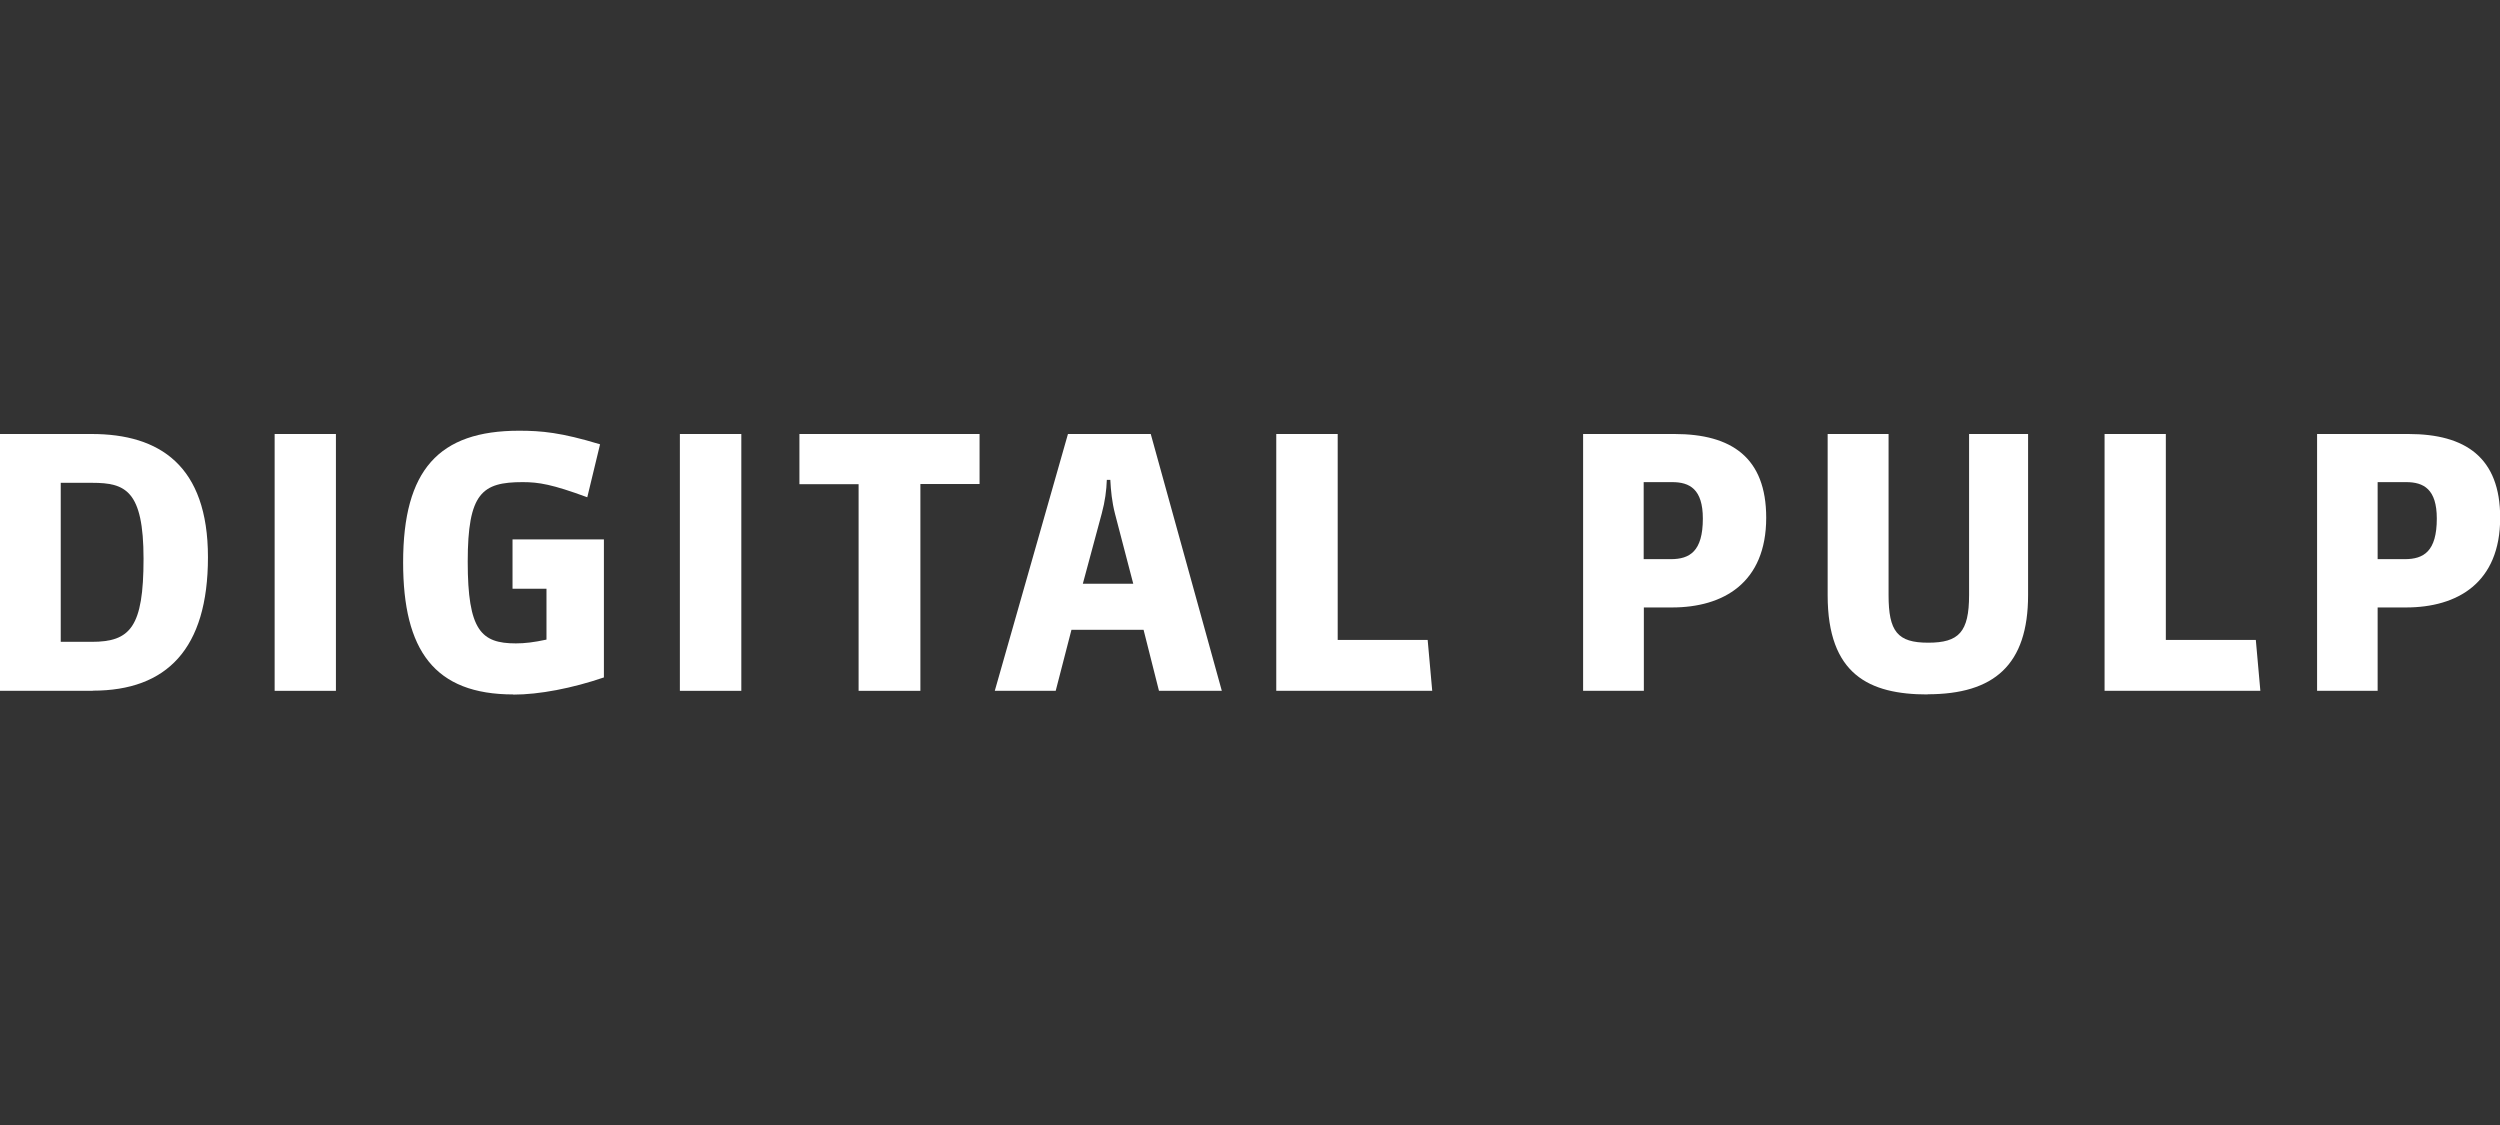 <svg width="180" height="81" viewBox="0 0 180 81" fill="none" xmlns="http://www.w3.org/2000/svg">
<rect x="0" y="0" width="180" height="81" fill="#333333" stroke="none"/>
<g clip-path="url(#clip0_8454_6524)">
<path d="M6.68 49.74H0V31.248H6.604C11.482 31.248 14.973 33.513 14.973 40.123C14.973 46.732 11.998 49.728 6.68 49.728V49.74ZM6.629 34.763H4.373V46.212H6.604C9.377 46.212 10.335 45.16 10.335 40.234C10.335 35.307 9.024 34.763 6.642 34.763H6.629Z" fill="white"/>
<path d="M19.774 49.74V31.248H24.186V49.74H19.774Z" fill="white"/>
<path d="M36.965 50C31.269 50 29.025 46.819 29.025 40.494C29.025 33.834 31.596 31.012 37.369 31.012C38.982 31.012 40.394 31.136 43.204 31.99L42.284 35.803C39.763 34.874 38.793 34.713 37.633 34.713C34.709 34.713 33.676 35.493 33.676 40.444C33.676 45.395 34.646 46.324 37.142 46.324C37.785 46.324 38.427 46.249 39.347 46.051V42.388H36.902V38.835H43.481V48.775C41.2 49.554 38.831 50.012 36.953 50.012L36.965 50Z" fill="white"/>
<path d="M48.951 49.74V31.248H53.375V49.74H48.951Z" fill="white"/>
<path d="M66.268 34.862V49.74H61.819V34.862H57.559V31.248H70.528V34.849H66.268V34.862Z" fill="white"/>
<path d="M83.446 49.74L82.337 45.346H77.145L76.01 49.74H71.624L76.893 31.248H82.854L87.971 49.74H83.446ZM81.594 42.029L80.283 37.003C80.056 36.124 79.981 35.307 79.943 34.552H79.691C79.665 35.307 79.565 36.087 79.325 36.978L77.964 42.029H81.581H81.594Z" fill="white"/>
<path d="M91.891 49.74V31.248H96.314V46.076H102.792L103.12 49.74H91.891Z" fill="white"/>
<path d="M120.386 43.737H118.357V49.74H113.984V31.248H120.563C124.671 31.248 127.167 32.943 127.167 37.276C127.167 41.967 124.079 43.737 120.386 43.737ZM120.399 34.713H118.345V40.259H120.298C121.659 40.259 122.605 39.702 122.605 37.337C122.605 35.221 121.659 34.713 120.399 34.713Z" fill="white"/>
<path d="M138.787 50C134.578 50 131.591 48.564 131.591 42.858V31.248H135.977V42.846C135.977 45.47 136.62 46.274 138.825 46.274C141.031 46.274 141.774 45.519 141.774 42.846V31.248H146.022V42.846C146.022 47.871 143.577 49.988 138.775 49.988L138.787 50Z" fill="white"/>
<path d="M151.529 49.74V31.248H155.94V46.076H162.419L162.746 49.74H151.529Z" fill="white"/>
<path d="M173.219 43.737H171.19V49.74H166.83V31.248H173.409C177.517 31.248 180.013 32.943 180.013 37.276C180.013 41.967 176.937 43.737 173.232 43.737H173.219ZM173.245 34.713H171.19V40.259H173.144C174.505 40.259 175.45 39.702 175.45 37.337C175.45 35.221 174.505 34.713 173.245 34.713Z" fill="white"/>
</g>
<defs>
<clipPath id="clip0_8454_6524">
<rect width="180" height="19" fill="white" transform="translate(0 31)"/>
</clipPath>
</defs>
</svg>
